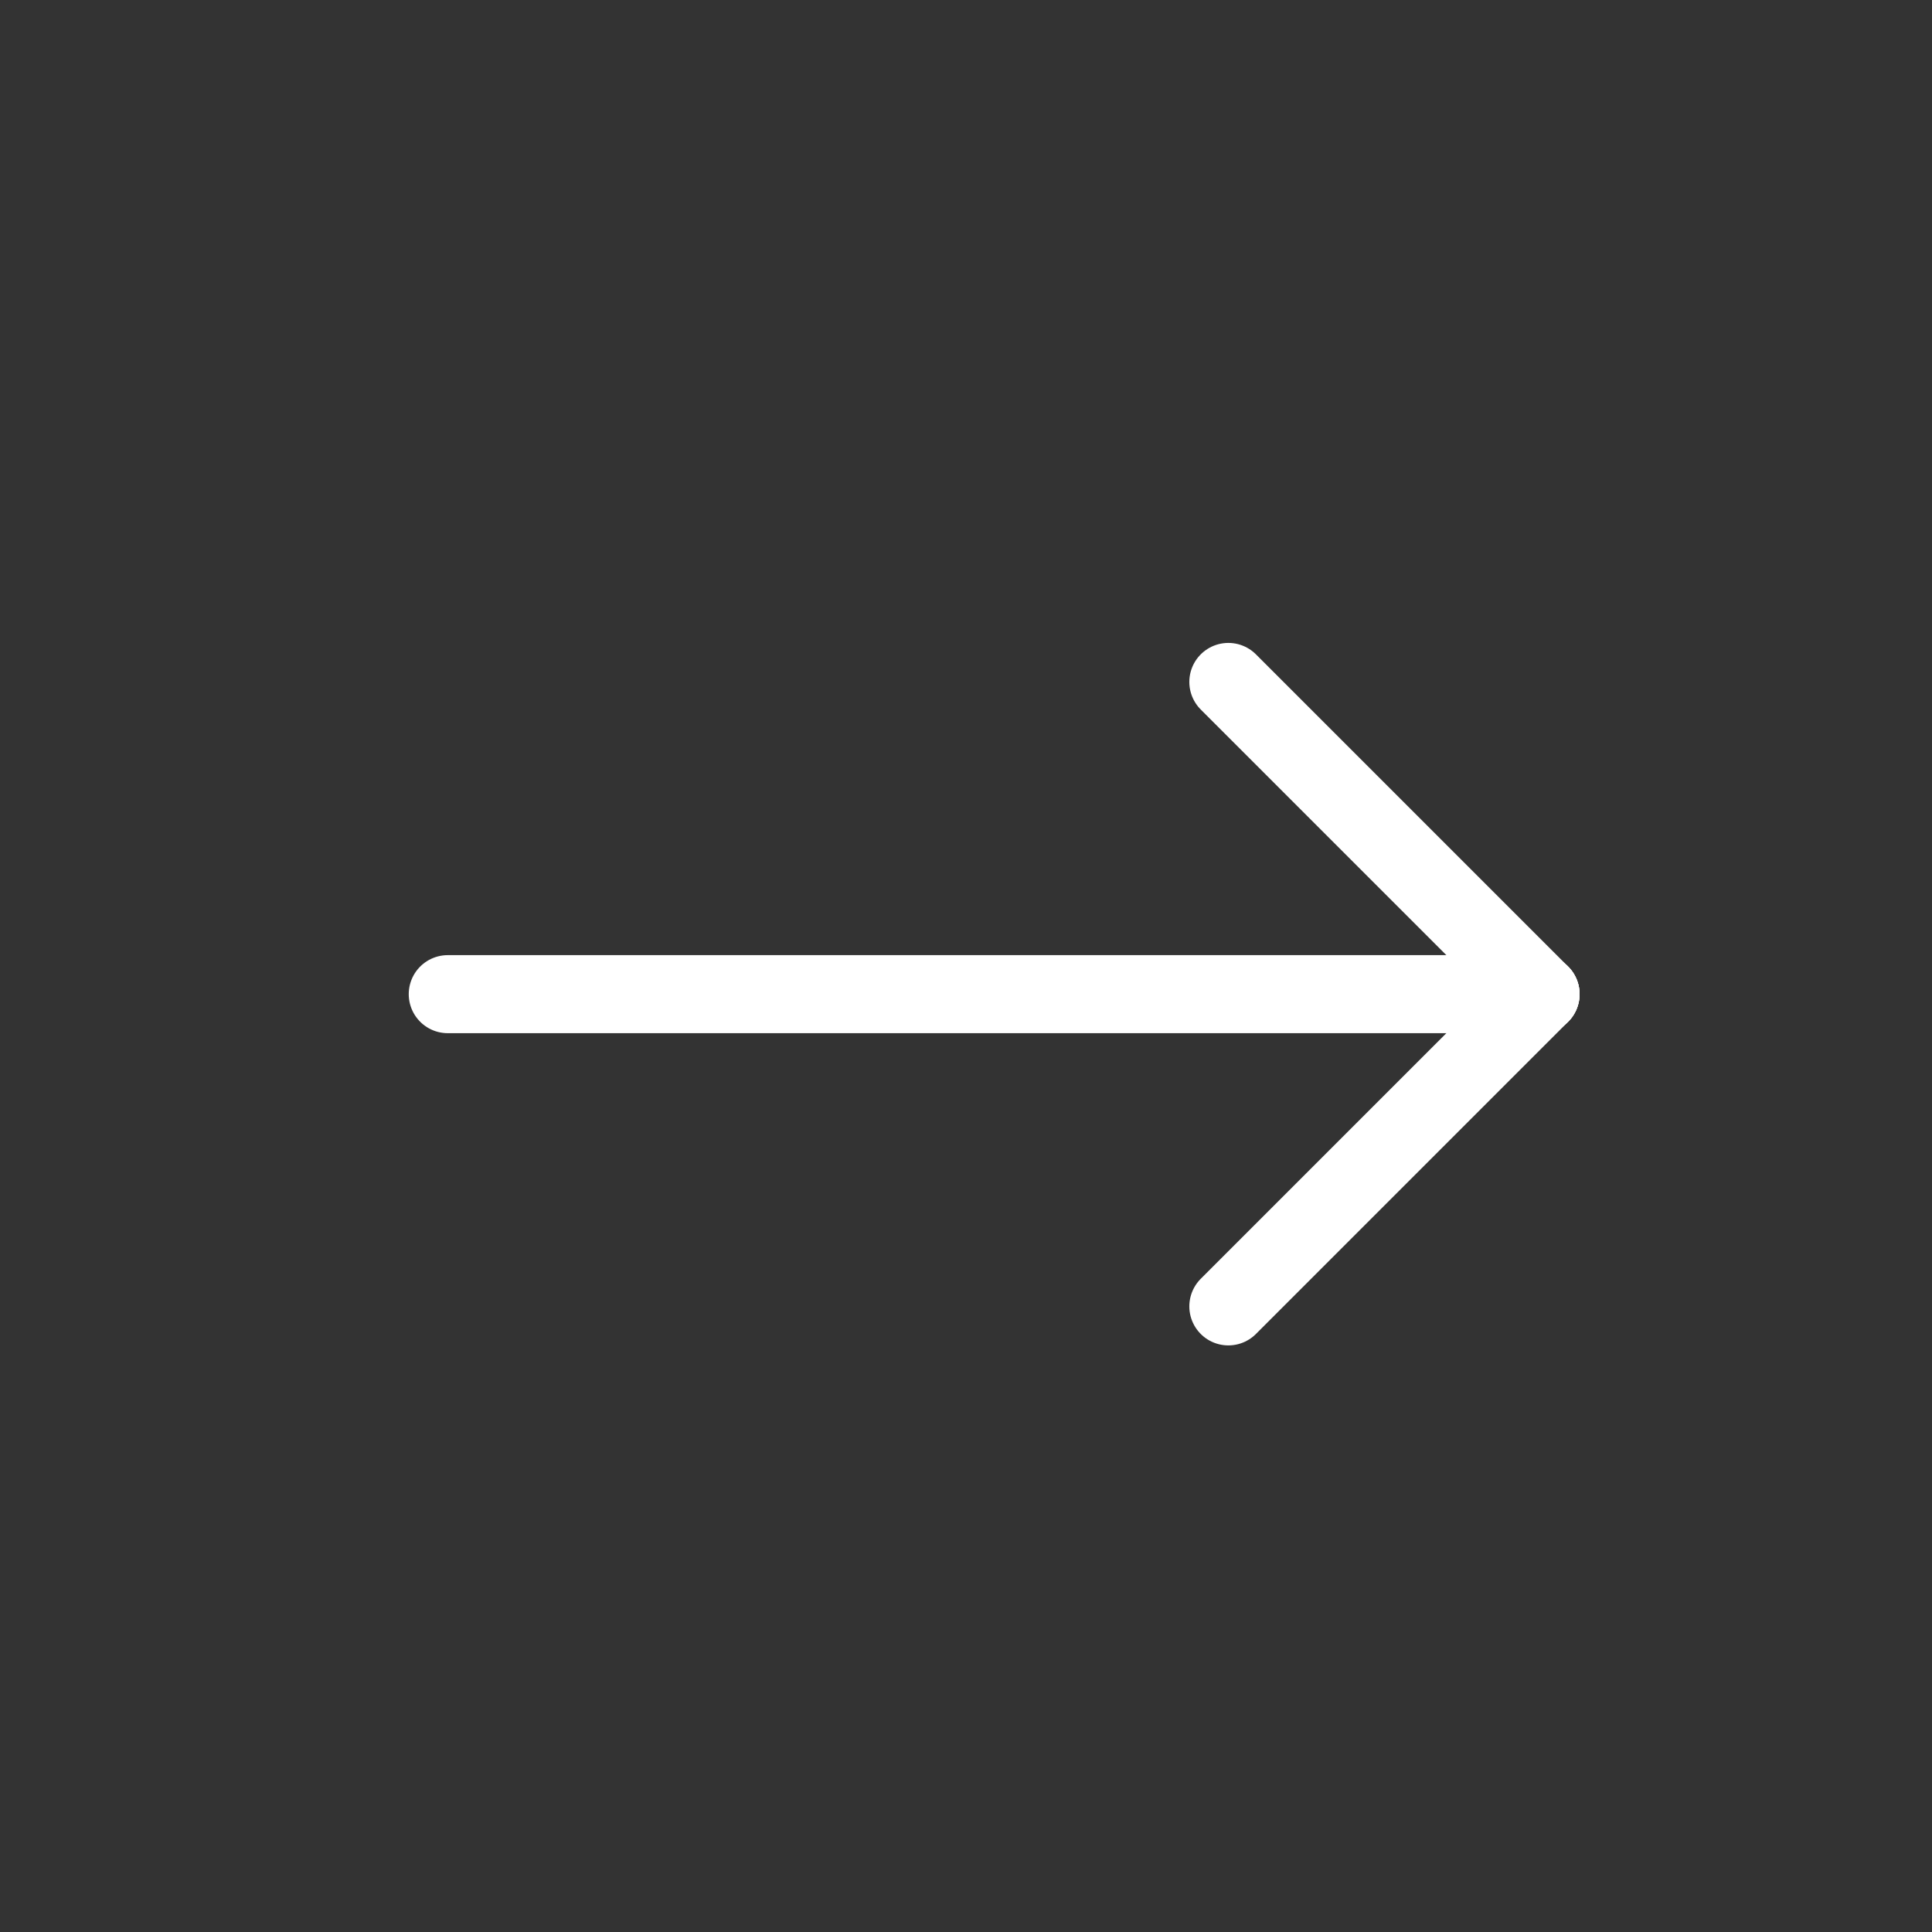 <svg width="33" height="33" viewBox="0 0 33 33" fill="none" xmlns="http://www.w3.org/2000/svg">
<rect x="0" y="0" width="33" height="33" fill="#333333" stroke="none"/>
<path d="M7.648 16.981H26.314" stroke="white" stroke-width="1.333" stroke-linecap="round" stroke-linejoin="round"/>
<path d="M20.981 22.314L26.314 16.981" stroke="white" stroke-width="1.333" stroke-linecap="round" stroke-linejoin="round"/>
<path d="M20.981 11.648L26.314 16.981" stroke="white" stroke-width="1.333" stroke-linecap="round" stroke-linejoin="round"/>
</svg>
